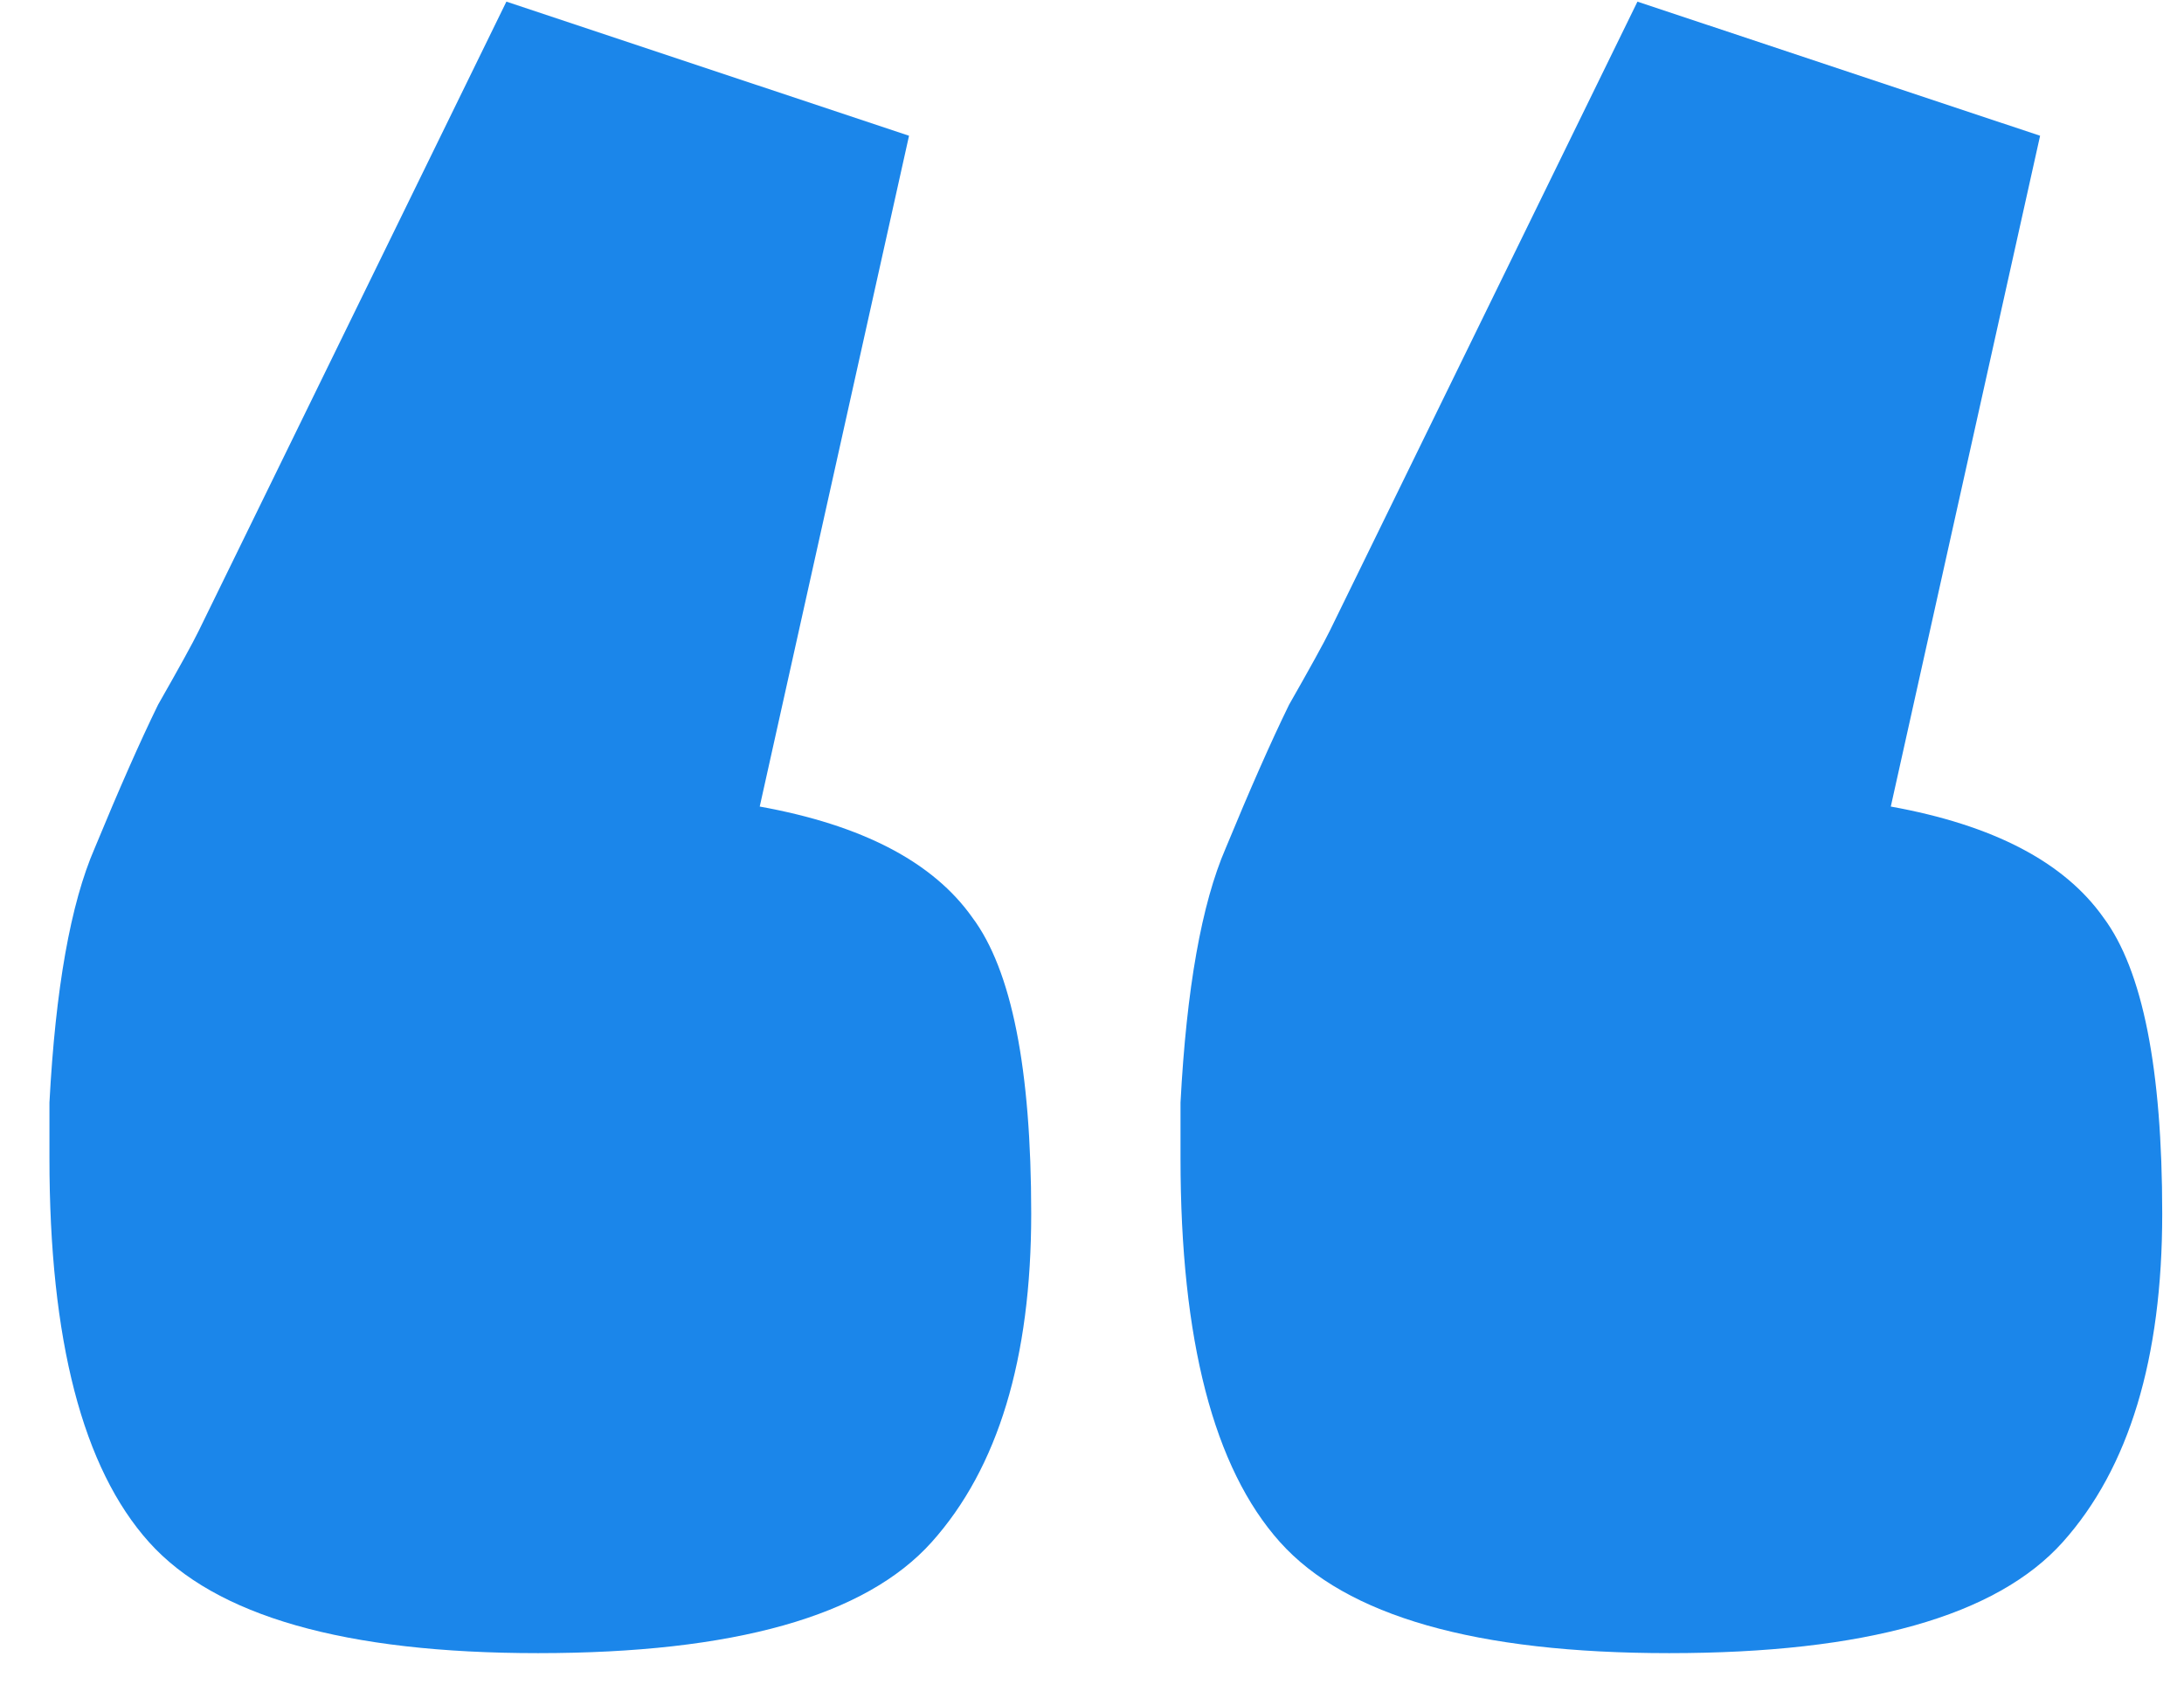 <svg width="36" height="28" viewBox="0 0 36 28" fill="none" xmlns="http://www.w3.org/2000/svg">
<path d="M19.459 19.093V18.178C19.558 16.297 19.807 14.899 20.204 13.983C20.602 13.018 20.95 12.229 21.248 11.619C21.596 11.009 21.82 10.602 21.92 10.399L26.991 0.027L33.628 2.238L31.167 13.297C32.857 13.602 34.025 14.212 34.672 15.127C35.318 15.992 35.641 17.619 35.641 20.009C35.641 22.398 35.094 24.203 34.001 25.424C32.907 26.644 30.744 27.254 27.513 27.254C24.331 27.254 22.193 26.644 21.099 25.424C20.006 24.203 19.459 22.093 19.459 19.093ZM12.523 13.297C14.214 13.602 15.382 14.212 16.028 15.127C16.675 15.992 16.998 17.619 16.998 20.009C16.998 22.398 16.451 24.203 15.357 25.424C14.264 26.644 12.101 27.254 8.869 27.254C5.688 27.254 3.55 26.644 2.456 25.424C1.362 24.203 0.815 22.093 0.815 19.093V18.178C0.915 16.297 1.163 14.899 1.561 13.983C1.959 13.018 2.307 12.229 2.605 11.619C2.953 11.009 3.177 10.602 3.276 10.399L8.347 0.027L14.984 2.238L12.523 13.297Z" fill="#1B86EA"/>
</svg>
